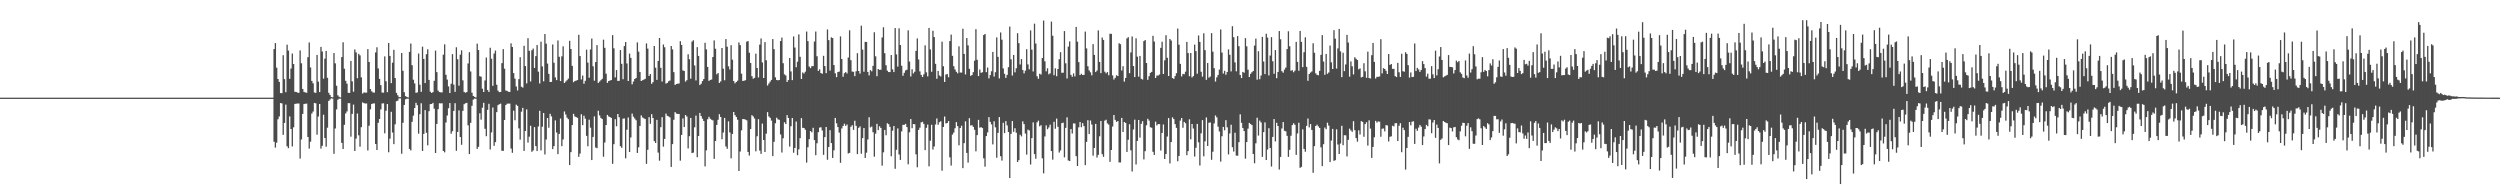 <?xml version="1.0" encoding="UTF-8"?>
<svg xmlns="http://www.w3.org/2000/svg" width="1920" height="150">
  <path d="M0 75.000h1v1.000H0zM1 75.000h1v1.000H1zM2 75.000h1v1.000H2zM3 75.000h1v1.000H3zM4 75.000h1v1.000H4zM5 75.000h1v1.000H5zM6 75.000h1v1.000H6zM7 75.000h1v1.000H7zM8 75.000h1v1.000H8zM9 75.000h1v1.000H9zM10 75.000h1v1.000H10zM11 75.000h1v1.000H11zM12 75.000h1v1.000H12zM13 75.000h1v1.000H13zM14 75.000h1v1.000H14zM15 75.000h1v1.000H15zM16 75.000h1v1.000H16zM17 75.000h1v1.000H17zM18 75.000h1v1.000H18zM19 75.000h1v1.000H19zM20 75.000h1v1.000H20zM21 75.000h1v1.000H21zM22 75.000h1v1.000H22zM23 75.000h1v1.000H23zM24 75.000h1v1.000H24zM25 75.000h1v1.000H25zM26 75.000h1v1.000H26zM27 75.000h1v1.000H27zM28 75.000h1v1.000H28zM29 75.000h1v1.000H29zM30 75.000h1v1.000H30zM31 75.000h1v1.000H31zM32 75.000h1v1.000H32zM33 75.000h1v1.000H33zM34 75.000h1v1.000H34zM35 75.000h1v1.000H35zM36 75.000h1v1.000H36zM37 75.000h1v1.000H37zM38 75.000h1v1.000H38zM39 75.000h1v1.000H39zM40 75.000h1v1.000H40zM41 75.000h1v1.000H41zM42 75.000h1v1.000H42zM43 75.000h1v1.000H43zM44 75.000h1v1.000H44zM45 75.000h1v1.000H45zM46 75.000h1v1.000H46zM47 75.000h1v1.000H47zM48 75.000h1v1.000H48zM49 75.000h1v1.000H49zM50 75.000h1v1.000H50zM51 75.000h1v1.000H51zM52 75.000h1v1.000H52zM53 75.000h1v1.000H53zM54 75.000h1v1.000H54zM55 75.000h1v1.000H55zM56 75.000h1v1.000H56zM57 75.000h1v1.000H57zM58 75.000h1v1.000H58zM59 75.000h1v1.000H59zM60 75.000h1v1.000H60zM61 75.000h1v1.000H61zM62 75.000h1v1.000H62zM63 75.000h1v1.000H63zM64 75.000h1v1.000H64zM65 75.000h1v1.000H65zM66 75.000h1v1.000H66zM67 75.000h1v1.000H67zM68 75.000h1v1.000H68zM69 75.000h1v1.000H69zM70 75.000h1v1.000H70zM71 75.000h1v1.000H71zM72 75.000h1v1.000H72zM73 75.000h1v1.000H73zM74 75.000h1v1.000H74zM75 75.000h1v1.000H75zM76 75.000h1v1.000H76zM77 75.000h1v1.000H77zM78 75.000h1v1.000H78zM79 75.000h1v1.000H79zM80 75.000h1v1.000H80zM81 75.000h1v1.000H81zM82 75.000h1v1.000H82zM83 75.000h1v1.000H83zM84 75.000h1v1.000H84zM85 75.000h1v1.000H85zM86 75.000h1v1.000H86zM87 75.000h1v1.000H87zM88 75.000h1v1.000H88zM89 75.000h1v1.000H89zM90 75.000h1v1.000H90zM91 75.000h1v1.000H91zM92 75.000h1v1.000H92zM93 75.000h1v1.000H93zM94 75.000h1v1.000H94zM95 75.000h1v1.000H95zM96 75.000h1v1.000H96zM97 75.000h1v1.000H97zM98 75.000h1v1.000H98zM99 75.000h1v1.000H99zM100 75.000h1v1.000H100zM101 75.000h1v1.000H101zM102 75.000h1v1.000H102zM103 75.000h1v1.000H103zM104 75.000h1v1.000H104zM105 75.000h1v1.000H105zM106 75.000h1v1.000H106zM107 75.000h1v1.000H107zM108 75.000h1v1.000H108zM109 75.000h1v1.000H109zM110 75.000h1v1.000H110zM111 75.000h1v1.000H111zM112 75.000h1v1.000H112zM113 75.000h1v1.000H113zM114 75.000h1v1.000H114zM115 75.000h1v1.000H115zM116 75.000h1v1.000H116zM117 75.000h1v1.000H117zM118 75.000h1v1.000H118zM119 75.000h1v1.000H119zM120 75.000h1v1.000H120zM121 75.000h1v1.000H121zM122 75.000h1v1.000H122zM123 75.000h1v1.000H123zM124 75.000h1v1.000H124zM125 75.000h1v1.000H125zM126 75.000h1v1.000H126zM127 75.000h1v1.000H127zM128 75.000h1v1.000H128zM129 75.000h1v1.000H129zM130 75.000h1v1.000H130zM131 75.000h1v1.000H131zM132 75.000h1v1.000H132zM133 75.000h1v1.000H133zM134 75.000h1v1.000H134zM135 75.000h1v1.000H135zM136 75.000h1v1.000H136zM137 75.000h1v1.000H137zM138 75.000h1v1.000H138zM139 75.000h1v1.000H139zM140 75.000h1v1.000H140zM141 75.000h1v1.000H141zM142 75.000h1v1.000H142zM143 75.000h1v1.000H143zM144 75.000h1v1.000H144zM145 75.000h1v1.000H145zM146 75.000h1v1.000H146zM147 75.000h1v1.000H147zM148 75.000h1v1.000H148zM149 75.000h1v1.000H149zM150 75.000h1v1.000H150zM151 75.000h1v1.000H151zM152 75.000h1v1.000H152zM153 75.000h1v1.000H153zM154 75.000h1v1.000H154zM155 75.000h1v1.000H155zM156 75.000h1v1.000H156zM157 75.000h1v1.000H157zM158 75.000h1v1.000H158zM159 75.000h1v1.000H159zM160 75.000h1v1.000H160zM161 75.000h1v1.000H161zM162 75.000h1v1.000H162zM163 75.000h1v1.000H163zM164 75.000h1v1.000H164zM165 75.000h1v1.000H165zM166 75.000h1v1.000H166zM167 75.000h1v1.000H167zM168 75.000h1v1.000H168zM169 75.000h1v1.000H169zM170 75.000h1v1.000H170zM171 75.000h1v1.000H171zM172 75.000h1v1.000H172zM173 75.000h1v1.000H173zM174 75.000h1v1.000H174zM175 75.000h1v1.000H175zM176 75.000h1v1.000H176zM177 75.000h1v1.000H177zM178 75.000h1v1.000H178zM179 75.000h1v1.000H179zM180 75.000h1v1.000H180zM181 75.000h1v1.000H181zM182 75.000h1v1.000H182zM183 75.000h1v1.000H183zM184 75.000h1v1.000H184zM185 75.000h1v1.000H185zM186 75.000h1v1.000H186zM187 75.000h1v1.000H187zM188 75.000h1v1.000H188zM189 75.000h1v1.000H189zM190 75.000h1v1.000H190zM191 75.000h1v1.000H191zM192 75.000h1v1.000H192zM193 75.000h1v1.000H193zM194 75.000h1v1.000H194zM195 75.000h1v1.000H195zM196 75.000h1v1.000H196zM197 75.000h1v1.000H197zM198 75.000h1v1.000H198zM199 75.000h1v1.000H199zM200 75.000h1v1.000H200zM201 75.000h1v1.000H201zM202 75.000h1v1.000H202zM203 75.000h1v1.000H203zM204 75.000h1v1.000H204zM205 75.000h1v1.000H205zM206 75.000h1v1.000H206zM207 75.000h1v1.000H207zM208 75.000h1v1.000H208zM209 75.000h1v1.000H209zM210 37.704h1v71.169H210zM211 33.090h1v80.257H211zM212 51.969h1v57.593H212zM213 60.690h1v30.910H213zM214 62.877h1v26.543H214zM215 71.454h1v7.693H215zM216 71.571h1v7.861H216zM217 42.385h1v61.177H217zM218 60.795h1v33.618H218zM219 70.824h1v9.521H219zM220 34.328h1v77.985H220zM221 38.868h1v74.933H221zM222 60.496h1v28.902H222zM223 52.648h1v46.448H223zM224 41.112h1v71.391H224zM225 49.159h1v48.641H225zM226 70.509h1v9.317H226zM227 70.626h1v8.968H227zM228 71.099h1v8.399H228zM229 71.344h1v8.109H229zM230 38.699h1v83.099H230zM231 48.607h1v58.496H231zM232 68.298h1v19.211H232zM233 70.537h1v9.406H233zM234 71.034h1v8.640H234zM235 71.243h1v8.310H235zM236 43.938h1v61.255H236zM237 32.597h1v81.533H237zM238 51.811h1v56.983H238zM239 62.133h1v25.047H239zM240 64.013h1v21.619H240zM241 71.001h1v8.067H241zM242 71.318h1v8.051H242zM243 42.175h1v61.237H243zM244 62.712h1v26.804H244zM245 70.700h1v9.183H245zM246 35.974h1v78.152H246zM247 39.558h1v72.440H247zM248 60.440h1v27.692H248zM249 45.079h1v60.933H249zM250 39.119h1v73.534H250zM251 59.751h1v38.282H251zM252 71.246h1v6.255H252zM253 72.953h1v3.486H253zM254 74.539h1v1.000H254zM255 74.768h1v1.000H255zM256 40.733h1v77.388H256zM257 48.650h1v49.986H257zM258 65.850h1v18.190H258zM259 73.217h1v3.379H259zM260 74.358h1v1.396H260zM261 74.786h1v1.000H261zM262 43.814h1v65.920H262zM263 32.468h1v81.975H263zM264 52.768h1v43.097H264zM265 62.065h1v25.080H265zM266 64.274h1v21.261H266zM267 71.269h1v7.946H267zM268 71.364h1v7.875H268zM269 46.777h1v58.162H269zM270 62.448h1v25.035H270zM271 70.392h1v9.933H271zM272 37.978h1v77.967H272zM273 40.259h1v66.191H273zM274 60.060h1v27.124H274zM275 41.348h1v62.600H275zM276 42.541h1v70.100H276zM277 59.409h1v38.285H277zM278 71.834h1v6.791H278zM279 71.036h1v8.157H279zM280 71.131h1v8.360H280zM281 71.151h1v8.290H281zM282 37.744h1v77.804H282zM283 47.587h1v48.977H283zM284 68.396h1v15.580H284zM285 70.147h1v9.732H285zM286 70.989h1v8.469H286zM287 71.120h1v8.309H287zM288 40.229h1v70.342H288zM289 36.277h1v78.947H289zM290 52.531h1v41.801H290zM291 60.568h1v30.841H291zM292 65.377h1v18.631H292zM293 71.078h1v8.407H293zM294 71.193h1v8.164H294zM295 43.339h1v59.081H295zM296 62.413h1v22.623H296zM297 70.818h1v9.052H297zM298 32.950h1v83.967H298zM299 42.961h1v63.524H299zM300 63.867h1v21.971H300zM301 48.149h1v53.647H301zM302 38.268h1v72.401H302zM303 59.974h1v35.518H303zM304 71.345h1v6.362H304zM305 73.172h1v4.120H305zM306 74.587h1v1.000H306zM307 74.596h1v1.000H307zM308 40.684h1v77.387H308zM309 54.368h1v39.939H309zM310 70.831h1v9.770H310zM311 73.821h1v2.438H311zM312 74.438h1v1.325H312zM313 74.852h1v1.000H313zM314 39.828h1v74.542H314zM315 33.435h1v82.116H315zM316 50.067h1v43.484H316zM317 61.219h1v27.616H317zM318 64.071h1v18.932H318zM319 71.291h1v7.652H319zM320 70.979h1v9.802H320zM321 41.134h1v61.522H321zM322 65.071h1v22.647H322zM323 70.479h1v8.852H323zM324 35.831h1v80.120H324zM325 45.266h1v57.599H325zM326 63.789h1v20.768H326zM327 41.633h1v60.370H327zM328 37.866h1v73.748H328zM329 61.395h1v23.983H329zM330 70.423h1v9.537H330zM331 71.381h1v8.501H331zM332 70.744h1v8.280H332zM333 62.056h1v21.418H333zM334 38.881h1v78.621H334zM335 55.415h1v39.741H335zM336 69.571h1v14.275H336zM337 70.728h1v8.577H337zM338 70.897h1v8.534H338zM339 70.949h1v8.369H339zM340 42.009h1v73.941H340zM341 34.031h1v82.940H341zM342 57.470h1v36.615H342zM343 61.131h1v27.575H343zM344 66.375h1v16.776H344zM345 71.423h1v7.733H345zM346 64.300h1v38.412H346zM347 41.581h1v59.190H347zM348 64.971h1v20.205H348zM349 70.548h1v8.730H349zM350 36.296h1v79.532H350zM351 45.446h1v55.870H351zM352 65.781h1v19.006H352zM353 41.989h1v63.247H353zM354 38.647h1v72.535H354zM355 61.719h1v23.411H355zM356 70.596h1v9.423H356zM357 71.218h1v8.098H357zM358 70.732h1v8.295H358zM359 48.726h1v47.506H359zM360 40.110h1v78.227H360zM361 54.869h1v39.470H361zM362 71.189h1v10.045H362zM363 73.673h1v2.795H363zM364 74.403h1v1.299H364zM365 74.832h1v1.000H365zM366 33.527h1v80.779H366zM367 38.472h1v74.296H367zM368 58.511h1v28.452H368zM369 58.941h1v32.969H369zM370 68.111h1v14.641H370zM371 70.642h1v8.313H371zM372 61.778h1v37.147H372zM373 44.181h1v60.405H373zM374 69.176h1v15.185H374zM375 70.674h1v9.063H375zM376 36.683h1v78.108H376zM377 45.087h1v56.612H377zM378 65.894h1v16.672H378zM379 41.138h1v70.851H379zM380 38.798h1v70.377H380zM381 65.053h1v21.069H381zM382 69.622h1v11.117H382zM383 70.738h1v9.310H383zM384 70.624h1v8.969H384zM385 48.495h1v67.327H385zM386 37.754h1v78.099H386zM387 52.744h1v39.401H387zM388 69.468h1v11.220H388zM389 69.844h1v9.757H389zM390 70.517h1v9.038H390zM391 70.586h1v8.961H391zM392 33.283h1v80.810H392zM393 36.083h1v81.281H393zM394 56.098h1v28.872H394zM395 60.364h1v32.018H395zM396 66.385h1v14.022H396zM397 69.499h1v11.788H397zM398 60.791h1v37.804H398zM399 43.940h1v63.322H399zM400 66.590h1v19.180H400zM401 67.256h1v15.603H401zM402 35.160h1v80.742H402zM403 50.717h1v49.872H403zM404 64.050h1v19.946H404zM405 29.349h1v80.185H405zM406 39.005h1v65.973H406zM407 62.577h1v33.978H407zM408 38.586h1v77.998H408zM409 37.349h1v78.167H409zM410 52.164h1v45.464H410zM411 43.085h1v69.077H411zM412 34.595h1v81.409H412zM413 55.035h1v42.090H413zM414 64.095h1v20.981H414zM415 31.997h1v83.485H415zM416 50.990h1v46.321H416zM417 62.475h1v24.291H417zM418 26.154h1v92.474H418zM419 33.520h1v73.633H419zM420 48.834h1v41.765H420zM421 56.733h1v41.350H421zM422 62.984h1v24.412H422zM423 62.896h1v26.510H423zM424 34.172h1v80.386H424zM425 48.159h1v64.090H425zM426 59.446h1v33.012H426zM427 61.550h1v40.161H427zM428 31.071h1v87.315H428zM429 43.615h1v59.235H429zM430 62.249h1v28.805H430zM431 43.288h1v68.986H431zM432 35.604h1v71.499H432zM433 63.741h1v21.866H433zM434 62.600h1v25.351H434zM435 61.589h1v28.783H435zM436 60.366h1v31.185H436zM437 31.318h1v95.472H437zM438 37.636h1v79.193H438zM439 50.599h1v45.451H439zM440 63.142h1v24.297H440zM441 62.272h1v27.188H441zM442 61.903h1v28.050H442zM443 61.480h1v28.978H443zM444 26.724h1v93.757H444zM445 43.063h1v74.855H445zM446 61.013h1v26.734H446zM447 58.059h1v38.025H447zM448 64.297h1v24.600H448zM449 62.030h1v29.120H449zM450 38.169h1v66.180H450zM451 48.102h1v64.210H451zM452 59.694h1v32.202H452zM453 37.968h1v60.095H453zM454 29.576h1v93.377H454zM455 50.878h1v54.295H455zM456 61.951h1v27.453H456zM457 47.687h1v65.640H457zM458 34.642h1v79.169H458zM459 63.694h1v21.331H459zM460 62.623h1v25.999H460zM461 61.593h1v29.001H461zM462 60.514h1v30.933H462zM463 30.462h1v89.923H463zM464 36.704h1v72.776H464zM465 56.590h1v39.448H465zM466 63.620h1v24.626H466zM467 62.219h1v27.211H467zM468 61.845h1v28.061H468zM469 61.419h1v29.168H469zM470 27.005h1v98.771H470zM471 37.117h1v73.613H471zM472 59.427h1v32.132H472zM473 53.827h1v43.129H473zM474 62.177h1v25.388H474zM475 62.048h1v28.005H475zM476 38.450h1v73.844H476zM477 49.015h1v64.481H477zM478 60.838h1v30.299H478zM479 35.363h1v55.608H479zM480 32.281h1v89.330H480zM481 48.747h1v50.866H481zM482 62.198h1v28.065H482zM483 41.174h1v75.563H483zM484 44.438h1v61.154H484zM485 64.778h1v22.477H485zM486 62.628h1v26.985H486zM487 60.691h1v30.356H487zM488 59.879h1v32.480H488zM489 32.586h1v84.882H489zM490 39.701h1v73.428H490zM491 55.306h1v41.435H491zM492 62.187h1v26.457H492zM493 61.611h1v28.587H493zM494 61.147h1v29.709H494zM495 60.582h1v30.864H495zM496 33.340h1v92.524H496zM497 37.309h1v77.758H497zM498 58.317h1v31.692H498zM499 56.866h1v38.233H499zM500 64.381h1v23.350H500zM501 63.065h1v27.568H501zM502 35.338h1v73.045H502zM503 51.950h1v57.870H503zM504 61.322h1v30.716H504zM505 46.789h1v70.401H505zM506 29.161h1v94.226H506zM507 52.063h1v45.605H507zM508 62.639h1v27.353H508zM509 34.142h1v78.507H509zM510 36.301h1v70.417H510zM511 64.141h1v23.117H511zM512 63.673h1v25.295H512zM513 62.426h1v26.948H513zM514 61.846h1v28.329H514zM515 35.305h1v92.919H515zM516 37.959h1v72.724H516zM517 55.394h1v36.601H517zM518 65.246h1v20.871H518zM519 64.518h1v22.748H519zM520 64.239h1v23.284H520zM521 64.085h1v23.452H521zM522 31.662h1v91.744H522zM523 34.509h1v69.122H523zM524 54.089h1v36.912H524zM525 54.511h1v43.061H525zM526 62.674h1v25.647H526zM527 61.578h1v27.915H527zM528 41.660h1v72.372H528zM529 45.464h1v59.115H529zM530 60.396h1v30.158H530zM531 31.927h1v85.616H531zM532 30.948h1v86.264H532zM533 50.291h1v47.509H533zM534 61.764h1v27.023H534zM535 36.191h1v84.516H535zM536 42.969h1v61.468H536zM537 65.332h1v21.391H537zM538 64.324h1v24.813H538zM539 62.252h1v28.951H539zM540 60.714h1v32.221H540zM541 32.881h1v94.924H541zM542 37.943h1v77.510H542zM543 51.411h1v40.189H543zM544 62.105h1v27.577H544zM545 61.399h1v29.808H545zM546 61.094h1v30.844H546zM547 43.767h1v48.682H547zM548 31.028h1v90.975H548zM549 37.448h1v70.820H549zM550 57.103h1v38.838H550zM551 56.052h1v35.973H551zM552 63.713h1v23.983H552zM553 62.538h1v27.324H553zM554 36.854h1v70.052H554zM555 52.781h1v49.019H555zM556 61.662h1v28.931H556zM557 29.978h1v82.488H557zM558 35.890h1v78.406H558zM559 50.920h1v42.281H559zM560 53.369h1v48.296H560zM561 34.692h1v86.886H561zM562 45.847h1v57.011H562zM563 62.214h1v23.782H563zM564 64.023h1v24.401H564zM565 62.951h1v26.900H565zM566 61.933h1v30.016H566zM567 32.541h1v98.811H567zM568 34.641h1v81.751H568zM569 56.575h1v43.546H569zM570 62.204h1v29.185H570zM571 61.960h1v29.525H571zM572 61.604h1v30.227H572zM573 31.980h1v60.429H573zM574 31.562h1v85.136H574zM575 40.481h1v78.994H575zM576 48.353h1v50.779H576zM577 58.507h1v29.972H577zM578 60.470h1v28.975H578zM579 59.770h1v31.275H579zM580 41.242h1v74.982H580zM581 52.243h1v52.414H581zM582 59.500h1v32.022H582zM583 34.272h1v81.391H583zM584 29.565h1v88.615H584zM585 47.994h1v46.926H585zM586 59.906h1v47.614H586zM587 32.318h1v84.410H587zM588 46.264h1v56.393H588zM589 65.672h1v20.471H589zM590 64.133h1v25.323H590zM591 62.657h1v27.855H591zM592 61.357h1v31.269H592zM593 29.986h1v89.941H593zM594 37.734h1v71.173H594zM595 59.397h1v35.255H595zM596 61.429h1v28.987H596zM597 61.706h1v29.945H597zM598 61.430h1v30.638H598zM599 31.559h1v71.719H599zM600 28.870h1v88.257H600zM601 48.549h1v57.647H601zM602 57.102h1v36.803H602zM603 57.976h1v37.252H603zM604 62.905h1v25.514H604zM605 61.485h1v29.116H605zM606 44.566h1v68.012H606zM607 54.834h1v42.086H607zM608 61.520h1v29.098H608zM609 28.030h1v89.264H609zM610 36.503h1v77.186H610zM611 51.616h1v41.742H611zM612 47.412h1v71.784H612zM613 26.432h1v88.246H613zM614 43.614h1v62.453H614zM615 60.671h1v30.030H615zM616 55.676h1v42.475H616zM617 56.472h1v41.808H617zM618 55.024h1v44.622H618zM619 24.240h1v100.660H619zM620 31.571h1v81.510H620zM621 51.108h1v55.802H621zM622 52.329h1v48.337H622zM623 50.804h1v50.822H623zM624 50.775h1v47.377H624zM625 31.916h1v75.668H625zM626 24.234h1v94.949H626zM627 43.201h1v66.825H627zM628 54.419h1v47.096H628zM629 53.239h1v44.757H629zM630 56.121h1v41.630H630zM631 56.631h1v43.558H631zM632 42.836h1v76.034H632zM633 50.724h1v54.579H633zM634 56.145h1v41.404H634zM635 22.646h1v100.046H635zM636 30.829h1v82.053H636zM637 54.230h1v45.768H637zM638 28.670h1v81.188H638zM639 29.210h1v92.061H639zM640 49.959h1v65.500H640zM641 56.334h1v34.216H641zM642 59.225h1v35.483H642zM643 55.322h1v42.262H643zM644 54.980h1v46.858H644zM645 27.945h1v97.106H645zM646 45.305h1v53.362H646zM647 58.932h1v37.825H647zM648 56.239h1v38.801H648zM649 55.360h1v41.302H649zM650 56.432h1v39.219H650zM651 44.197h1v73.659H651zM652 23.309h1v94.103H652zM653 46.241h1v51.089H653zM654 54.941h1v41.200H654zM655 55.151h1v44.594H655zM656 58.456h1v34.275H656zM657 54.735h1v41.920H657zM658 40.874h1v77.486H658zM659 54.527h1v43.665H659zM660 56.519h1v40.597H660zM661 19.729h1v98.362H661zM662 38.070h1v68.022H662zM663 55.114h1v43.236H663zM664 32.161h1v89.151H664zM665 32.210h1v85.036H665zM666 55.266h1v51.841H666zM667 57.907h1v32.173H667zM668 53.870h1v43.951H668zM669 54.805h1v42.350H669zM670 50.607h1v50.913H670zM671 24.761h1v95.535H671zM672 43.255h1v59.402H672zM673 58.513h1v36.608H673zM674 52.992h1v46.970H674zM675 53.669h1v43.310H675zM676 53.575h1v44.699H676zM677 28.757h1v98.477H677zM678 20.920h1v96.051H678zM679 40.866h1v58.923H679zM680 50.121h1v53.757H680zM681 54.293h1v40.363H681zM682 55.338h1v40.071H682zM683 55.367h1v42.064H683zM684 42.261h1v77.729H684zM685 53.269h1v47.126H685zM686 55.340h1v41.449H686zM687 21.545h1v108.106H687zM688 41.755h1v73.269H688zM689 51.135h1v47.491H689zM690 21.754h1v96.857H690zM691 34.538h1v88.308H691zM692 50.475h1v50.430H692zM693 58.171h1v37.727H693zM694 55.926h1v39.968H694zM695 54.074h1v41.073H695zM696 53.537h1v44.026H696zM697 23.279h1v102.914H697zM698 47.273h1v54.378H698zM699 58.703h1v32.717H699zM700 53.176h1v45.290H700zM701 56.384h1v38.871H701zM702 55.069h1v40.356H702zM703 39.060h1v79.469H703zM704 29.547h1v98.924H704zM705 45.665h1v54.140H705zM706 54.823h1v43.237H706zM707 57.531h1v36.459H707zM708 59.140h1v34.378H708zM709 57.112h1v38.069H709zM710 34.802h1v80.512H710zM711 55.555h1v42.603H711zM712 58.667h1v37.016H712zM713 21.463h1v106.272H713zM714 37.951h1v70.143H714zM715 55.099h1v40.742H715zM716 23.590h1v91.238H716zM717 28.470h1v84.000H717zM718 49.015h1v46.653H718zM719 60.455h1v30.541H719zM720 54.501h1v41.288H720zM721 57.957h1v35.910H721zM722 58.749h1v34.405H722zM723 32.001h1v99.136H723zM724 50.884h1v46.661H724zM725 62.932h1v26.563H725zM726 57.252h1v37.560H726zM727 56.877h1v37.572H727zM728 59.339h1v33.571H728zM729 31.522h1v89.323H729zM730 26.571h1v100.590H730zM731 42.871h1v60.480H731zM732 50.817h1v51.042H732zM733 53.351h1v45.156H733zM734 55.138h1v38.663H734zM735 56.339h1v40.521H735zM736 35.567h1v76.057H736zM737 55.717h1v42.579H737zM738 55.747h1v40.806H738zM739 22.048h1v107.071H739zM740 41.417h1v68.504H740zM741 57.214h1v35.979H741zM742 29.206h1v88.247H742zM743 34.871h1v90.010H743zM744 52.856h1v37.903H744zM745 58.243h1v38.169H745zM746 57.588h1v38.506H746zM747 55.387h1v42.047H747zM748 46.613h1v53.072H748zM749 22.411h1v93.815H749zM750 45.937h1v57.825H750zM751 58.423h1v33.633H751zM752 53.397h1v44.677H752zM753 55.982h1v41.669H753zM754 55.463h1v42.891H754zM755 26.909h1v94.711H755zM756 26.114h1v101.861H756zM757 55.394h1v49.114H757zM758 51.889h1v49.777H758zM759 60.189h1v29.776H759zM760 57.707h1v35.867H760zM761 54.746h1v40.806H761zM762 39.884h1v71.031H762zM763 58.766h1v34.352H763zM764 55.427h1v42.388H764zM765 28.743h1v92.374H765zM766 43.674h1v58.343H766zM767 60.187h1v29.724H767zM768 24.924h1v95.045H768zM769 30.453h1v92.903H769zM770 52.550h1v41.742H770zM771 56.666h1v45.604H771zM772 59.817h1v33.216H772zM773 57.507h1v38.781H773zM774 51.603h1v49.770H774zM775 20.455h1v116.279H775zM776 45.553h1v57.269H776zM777 58.001h1v34.968H777zM778 42.167h1v59.081H778zM779 55.532h1v42.900H779zM780 52.421h1v49.527H780zM781 25.491h1v98.914H781zM782 33.133h1v89.853H782zM783 49.511h1v53.970H783zM784 45.387h1v59.361H784zM785 53.761h1v39.449H785zM786 56.348h1v38.986H786zM787 54.246h1v48.327H787zM788 37.804h1v80.906H788zM789 49.473h1v50.090H789zM790 53.234h1v46.986H790zM791 23.362h1v103.009H791zM792 38.128h1v67.942H792zM793 54.881h1v39.125H793zM794 18.199h1v100.183H794zM795 33.451h1v88.453H795zM796 58.568h1v35.379H796zM797 60.520h1v32.128H797zM798 56.651h1v40.391H798zM799 57.267h1v38.876H799zM800 44.569h1v77.011H800zM801 15.764h1v117.345H801zM802 47.106h1v57.704H802zM803 54.779h1v41.521H803zM804 52.426h1v46.793H804zM805 57.100h1v40.771H805zM806 56.339h1v39.393H806zM807 16.606h1v99.389H807zM808 27.466h1v95.138H808zM809 57.754h1v35.799H809zM810 52.460h1v46.416H810zM811 58.508h1v32.568H811zM812 52.994h1v44.399H812zM813 45.451h1v71.715H813zM814 40.085h1v75.467H814zM815 55.867h1v38.693H815zM816 55.835h1v38.394H816zM817 23.842h1v96.983H817zM818 48.651h1v49.571H818zM819 60.271h1v29.833H819zM820 35.768h1v87.491H820zM821 31.794h1v91.922H821zM822 57.522h1v41.569H822zM823 58.981h1v43.594H823zM824 56.348h1v38.417H824zM825 58.684h1v36.216H825zM826 20.696h1v99.239H826zM827 31.976h1v95.506H827zM828 47.731h1v50.047H828zM829 57.665h1v36.054H829zM830 56.620h1v41.070H830zM831 57.609h1v36.976H831zM832 57.520h1v39.375H832zM833 24.287h1v102.540H833zM834 37.176h1v71.801H834zM835 50.901h1v41.419H835zM836 54.064h1v48.871H836zM837 55.527h1v37.022H837zM838 57.845h1v37.791H838zM839 33.889h1v85.653H839zM840 42.171h1v71.437H840zM841 55.333h1v39.831H841zM842 54.162h1v66.812H842zM843 23.331h1v95.593H843zM844 47.582h1v57.105H844zM845 56.166h1v36.786H845zM846 28.813h1v89.606H846zM847 30.665h1v89.832H847zM848 55.033h1v37.662H848zM849 56.343h1v35.628H849zM850 55.358h1v39.398H850zM851 57.787h1v37.930H851zM852 25.908h1v98.426H852zM853 25.999h1v89.192H853zM854 57.889h1v39.277H854zM855 61.098h1v27.216H855zM856 59.730h1v32.315H856zM857 57.829h1v35.831H857zM858 58.396h1v34.523H858zM859 33.230h1v91.478H859zM860 33.922h1v90.867H860zM861 54.149h1v36.406H861zM862 50.854h1v50.521H862zM863 62.682h1v31.038H863zM864 59.876h1v34.543H864zM865 29.467h1v87.201H865zM866 28.561h1v78.736H866zM867 56.217h1v39.217H867zM868 40.290h1v75.165H868zM869 27.995h1v103.747H869zM870 50.749h1v48.661H870zM871 59.176h1v32.705H871zM872 29.435h1v96.887H872zM873 43.522h1v64.739H873zM874 58.858h1v33.289H874zM875 42.947h1v62.741H875zM876 60.535h1v34.565H876zM877 61.091h1v31.993H877zM878 31.591h1v90.803H878zM879 30.698h1v85.405H879zM880 48.361h1v47.849H880zM881 61.309h1v29.934H881zM882 58.538h1v34.094H882zM883 55.953h1v41.780H883zM884 55.198h1v42.903H884zM885 27.474h1v89.132H885zM886 31.919h1v87.085H886zM887 59.924h1v33.514H887zM888 58.019h1v38.306H888zM889 57.992h1v37.268H889zM890 57.247h1v38.100H890zM891 36.776h1v78.853H891zM892 32.046h1v70.041H892zM893 56.832h1v38.757H893zM894 46.351h1v75.744H894zM895 27.012h1v91.309H895zM896 44.396h1v60.471H896zM897 58.379h1v32.279H897zM898 29.882h1v95.646H898zM899 31.105h1v77.998H899zM900 59.891h1v30.236H900zM901 60.616h1v30.829H901zM902 58.487h1v36.869H902zM903 56.214h1v41.999H903zM904 21.893h1v101.972H904zM905 34.320h1v85.451H905zM906 49.028h1v43.599H906zM907 58.664h1v31.957H907zM908 56.747h1v41.348H908zM909 57.033h1v36.556H909zM910 55.043h1v39.646H910zM911 32.185h1v86.994H911zM912 40.767h1v75.315H912zM913 58.543h1v33.093H913zM914 40.721h1v66.311H914zM915 59.488h1v35.736H915zM916 58.457h1v40.245H916zM917 34.229h1v86.002H917zM918 39.249h1v74.189H918zM919 56.650h1v38.511H919zM920 27.212h1v82.116H920zM921 32.188h1v94.943H921zM922 55.115h1v47.260H922zM923 58.888h1v33.378H923zM924 25.529h1v94.519H924zM925 38.508h1v70.055H925zM926 61.262h1v28.927H926zM927 48.400h1v63.717H927zM928 59.660h1v34.598H928zM929 58.775h1v35.300H929zM930 25.454h1v97.271H930zM931 39.704h1v76.802H931zM932 52.398h1v42.413H932zM933 62.614h1v26.074H933zM934 59.371h1v30.757H934zM935 57.535h1v39.759H935zM936 53.476h1v47.535H936zM937 22.650h1v101.484H937zM938 40.352h1v64.308H938zM939 56.468h1v41.021H939zM940 54.386h1v45.714H940zM941 57.380h1v34.948H941zM942 55.283h1v42.511H942zM943 37.958h1v80.628H943zM944 42.111h1v60.402H944zM945 54.810h1v40.962H945zM946 20.132h1v92.928H946zM947 28.589h1v87.782H947zM948 47.944h1v53.985H948zM949 54.788h1v64.717H949zM950 27.715h1v91.905H950zM951 35.503h1v73.724H951zM952 57.585h1v30.235H952zM953 59.954h1v34.371H953zM954 55.250h1v43.004H954zM955 55.876h1v44.778H955zM956 29.281h1v92.599H956zM957 35.564h1v73.558H957zM958 53.558h1v45.237H958zM959 59.196h1v35.232H959zM960 56.665h1v38.629H960zM961 55.434h1v40.643H961zM962 54.540h1v63.747H962zM963 35.018h1v90.362H963zM964 29.669h1v80.424H964zM965 61.165h1v29.246H965zM966 39.338h1v64.779H966zM967 60.827h1v31.771H967zM968 58.005h1v36.036H968zM969 28.314h1v92.162H969zM970 47.234h1v54.257H970zM971 56.896h1v37.095H971zM972 25.919h1v96.981H972zM973 28.866h1v85.996H973zM974 57.891h1v40.548H974zM975 42.657h1v71.046H975zM976 28.499h1v99.422H976zM977 47.047h1v58.120H977zM978 56.691h1v34.744H978zM979 38.455h1v70.190H979zM980 60.049h1v34.256H980zM981 55.245h1v41.513H981zM982 23.864h1v106.335H982zM983 30.176h1v90.345H983zM984 54.694h1v43.969H984zM985 55.828h1v37.909H985zM986 53.465h1v47.010H986zM987 51.898h1v48.951H987zM988 37.699h1v66.648H988zM989 24.028h1v96.432H989zM990 35.510h1v79.536H990zM991 54.331h1v49.920H991zM992 53.894h1v42.221H992zM993 55.522h1v39.156H993zM994 54.221h1v41.611H994zM995 32.172h1v86.786H995zM996 47.510h1v54.999H996zM997 54.320h1v39.945H997zM998 23.830h1v105.085H998zM999 32.131h1v96.034H999zM1000 51.572h1v47.765H1000zM1001 40.098h1v74.273H1001zM1002 28.649h1v87.885H1002zM1003 51.345h1v45.317H1003zM1004 62.050h1v28.973H1004zM1005 56.830h1v41.017H1005zM1006 55.705h1v39.571H1006zM1007 54.872h1v44.896H1007zM1008 33.209h1v99.504H1008zM1009 40.489h1v71.763H1009zM1010 56.298h1v40.453H1010zM1011 57.503h1v38.266H1011zM1012 57.823h1v39.232H1012zM1013 54.447h1v43.825H1013zM1014 42.125h1v71.005H1014zM1015 26.997h1v100.602H1015zM1016 47.245h1v63.480H1016zM1017 57.466h1v40.469H1017zM1018 41.413h1v57.820H1018zM1019 56.688h1v37.518H1019zM1020 55.646h1v40.800H1020zM1021 34.968h1v89.489H1021zM1022 47.870h1v60.068H1022zM1023 52.997h1v45.966H1023zM1024 23.211h1v100.321H1024zM1025 29.685h1v93.324H1025zM1026 52.711h1v46.639H1026zM1027 37.191h1v73.826H1027zM1028 22.230h1v96.019H1028zM1029 39.424h1v70.813H1029zM1030 59.243h1v37.362H1030zM1031 40.498h1v70.997H1031zM1032 54.639h1v49.193H1032zM1033 49.505h1v54.439H1033zM1034 26.764h1v93.385H1034zM1035 32.653h1v74.740H1035zM1036 58.889h1v39.913H1036zM1037 47.133h1v53.010H1037zM1038 50.903h1v50.334H1038zM1039 57.156h1v35.945H1039zM1040 43.992h1v56.002H1040zM1041 45.161h1v60.888H1041zM1042 46.110h1v62.714H1042zM1043 53.258h1v46.838H1043zM1044 52.529h1v50.782H1044zM1045 59.458h1v33.573H1045zM1046 59.058h1v34.516H1046zM1047 48.532h1v56.553H1047zM1048 54.768h1v40.495H1048zM1049 59.727h1v34.100H1049zM1050 39.673h1v72.143H1050zM1051 59.977h1v32.461H1051zM1052 60.280h1v38.495H1052zM1053 42.407h1v78.909H1053zM1054 32.957h1v79.887H1054zM1055 47.516h1v57.879H1055zM1056 60.317h1v32.525H1056zM1057 58.986h1v35.193H1057zM1058 59.045h1v34.178H1058zM1059 58.702h1v34.738H1059zM1060 30.080h1v74.914H1060zM1061 56.364h1v42.516H1061zM1062 52.383h1v46.262H1062zM1063 52.960h1v47.950H1063zM1064 54.368h1v41.728H1064zM1065 56.850h1v39.511H1065zM1066 41.523h1v67.135H1066zM1067 49.857h1v55.197H1067zM1068 49.128h1v55.600H1068zM1069 52.899h1v43.665H1069zM1070 52.908h1v44.178H1070zM1071 58.479h1v36.207H1071zM1072 59.198h1v35.390H1072zM1073 48.284h1v60.001H1073zM1074 55.486h1v41.104H1074zM1075 59.102h1v35.519H1075zM1076 41.256h1v75.656H1076zM1077 54.696h1v43.410H1077zM1078 55.070h1v44.866H1078zM1079 40.129h1v90.124H1079zM1080 41.425h1v72.233H1080zM1081 50.065h1v55.058H1081zM1082 59.587h1v34.101H1082zM1083 55.644h1v40.628H1083zM1084 59.182h1v34.237H1084zM1085 58.958h1v34.239H1085zM1086 33.370h1v77.156H1086zM1087 54.594h1v44.283H1087zM1088 52.112h1v48.400H1088zM1089 53.332h1v44.670H1089zM1090 55.243h1v40.710H1090zM1091 53.721h1v43.582H1091zM1092 46.971h1v64.415H1092zM1093 49.208h1v55.603H1093zM1094 52.345h1v46.762H1094zM1095 58.845h1v37.049H1095zM1096 56.566h1v40.406H1096zM1097 60.451h1v31.218H1097zM1098 60.399h1v31.445H1098zM1099 50.785h1v51.490H1099zM1100 57.085h1v37.047H1100zM1101 59.978h1v32.206H1101zM1102 38.908h1v66.976H1102zM1103 57.887h1v37.783H1103zM1104 53.192h1v45.041H1104zM1105 43.374h1v82.119H1105zM1106 36.170h1v71.204H1106zM1107 46.025h1v60.307H1107zM1108 59.393h1v33.550H1108zM1109 58.673h1v35.009H1109zM1110 58.112h1v36.178H1110zM1111 57.486h1v37.201H1111zM1112 42.274h1v69.130H1112zM1113 51.376h1v46.673H1113zM1114 51.444h1v46.915H1114zM1115 51.687h1v49.270H1115zM1116 56.397h1v41.377H1116zM1117 53.796h1v43.709H1117zM1118 46.527h1v58.781H1118zM1119 47.813h1v59.269H1119zM1120 46.804h1v60.939H1120zM1121 55.566h1v45.366H1121zM1122 56.754h1v39.834H1122zM1123 59.506h1v34.748H1123zM1124 60.041h1v34.446H1124zM1125 46.383h1v58.328H1125zM1126 57.966h1v38.577H1126zM1127 59.700h1v34.811H1127zM1128 41.168h1v73.171H1128zM1129 55.712h1v42.079H1129zM1130 53.146h1v47.609H1130zM1131 35.469h1v74.903H1131zM1132 41.651h1v68.807H1132zM1133 51.056h1v53.040H1133zM1134 60.919h1v30.565H1134zM1135 60.358h1v30.593H1135zM1136 60.482h1v31.168H1136zM1137 55.506h1v42.985H1137zM1138 43.891h1v67.478H1138zM1139 55.204h1v41.633H1139zM1140 53.733h1v44.104H1140zM1141 54.544h1v44.482H1141zM1142 58.611h1v36.011H1142zM1143 53.809h1v41.728H1143zM1144 48.676h1v58.949H1144zM1145 50.343h1v55.251H1145zM1146 45.537h1v55.188H1146zM1147 64.310h1v24.670H1147zM1148 63.241h1v25.779H1148zM1149 59.387h1v32.238H1149zM1150 51.355h1v40.236H1150zM1151 46.430h1v55.632H1151zM1152 58.736h1v34.556H1152zM1153 59.019h1v32.778H1153zM1154 37.668h1v66.515H1154zM1155 55.674h1v43.664H1155zM1156 58.122h1v36.575H1156zM1157 36.967h1v82.859H1157zM1158 44.399h1v74.124H1158zM1159 49.804h1v55.970H1159zM1160 58.780h1v35.820H1160zM1161 59.141h1v35.248H1161zM1162 58.973h1v35.837H1162zM1163 36.407h1v58.618H1163zM1164 37.381h1v72.769H1164zM1165 56.089h1v42.536H1165zM1166 52.271h1v49.132H1166zM1167 54.435h1v47.240H1167zM1168 56.951h1v39.461H1168zM1169 56.187h1v46.330H1169zM1170 45.982h1v60.585H1170zM1171 49.343h1v54.697H1171zM1172 49.022h1v57.609H1172zM1173 50.425h1v51.307H1173zM1174 46.752h1v67.056H1174zM1175 59.710h1v33.458H1175zM1176 50.131h1v53.963H1176zM1177 40.040h1v68.193H1177zM1178 56.944h1v37.362H1178zM1179 59.606h1v33.353H1179zM1180 34.133h1v77.753H1180zM1181 55.931h1v38.874H1181zM1182 55.390h1v42.881H1182zM1183 25.534h1v98.118H1183zM1184 41.123h1v74.438H1184zM1185 51.997h1v50.111H1185zM1186 39.710h1v70.215H1186zM1187 46.522h1v63.335H1187zM1188 59.961h1v34.142H1188zM1189 38.669h1v69.565H1189zM1190 44.908h1v64.869H1190zM1191 52.892h1v42.646H1191zM1192 52.894h1v48.543H1192zM1193 49.575h1v50.018H1193zM1194 59.966h1v37.838H1194zM1195 55.559h1v42.986H1195zM1196 47.194h1v53.540H1196zM1197 51.762h1v47.323H1197zM1198 42.867h1v63.459H1198zM1199 57.869h1v34.557H1199zM1200 57.665h1v35.621H1200zM1201 57.635h1v34.323H1201zM1202 52.627h1v47.940H1202zM1203 51.667h1v52.094H1203zM1204 57.252h1v36.255H1204zM1205 57.636h1v34.989H1205zM1206 42.227h1v72.714H1206zM1207 51.099h1v43.097H1207zM1208 53.589h1v39.015H1208zM1209 37.733h1v78.660H1209zM1210 41.557h1v68.539H1210zM1211 50.695h1v55.319H1211zM1212 60.596h1v33.843H1212zM1213 59.229h1v35.662H1213zM1214 59.391h1v35.063H1214zM1215 44.277h1v70.634H1215zM1216 39.291h1v70.000H1216zM1217 55.060h1v45.813H1217zM1218 54.234h1v47.479H1218zM1219 53.583h1v47.245H1219zM1220 56.660h1v39.219H1220zM1221 52.798h1v42.783H1221zM1222 50.619h1v59.006H1222zM1223 49.049h1v57.680H1223zM1224 53.856h1v49.493H1224zM1225 48.581h1v66.014H1225zM1226 46.110h1v59.524H1226zM1227 59.323h1v33.862H1227zM1228 49.729h1v53.409H1228zM1229 41.549h1v72.255H1229zM1230 59.033h1v35.008H1230zM1231 59.388h1v36.294H1231zM1232 39.733h1v70.725H1232zM1233 46.434h1v64.190H1233zM1234 28.976h1v87.311H1234zM1235 29.360h1v91.874H1235zM1236 27.862h1v91.599H1236zM1237 47.546h1v51.534H1237zM1238 26.248h1v98.865H1238zM1239 34.806h1v74.464H1239zM1240 53.697h1v51.798H1240zM1241 21.896h1v94.875H1241zM1242 26.756h1v100.906H1242zM1243 46.447h1v64.072H1243zM1244 52.203h1v52.264H1244zM1245 27.844h1v98.900H1245zM1246 40.081h1v67.512H1246zM1247 60.085h1v32.819H1247zM1248 27.819h1v102.264H1248zM1249 38.246h1v75.882H1249zM1250 51.668h1v48.661H1250zM1251 50.929h1v45.072H1251zM1252 54.922h1v44.245H1252zM1253 51.890h1v47.662H1253zM1254 30.479h1v88.047H1254zM1255 42.572h1v73.191H1255zM1256 55.768h1v40.703H1256zM1257 54.714h1v68.329H1257zM1258 24.337h1v101.923H1258zM1259 43.046h1v61.389H1259zM1260 49.262h1v50.182H1260zM1261 17.058h1v102.696H1261zM1262 28.983h1v87.643H1262zM1263 55.750h1v36.326H1263zM1264 59.436h1v33.017H1264zM1265 56.975h1v39.852H1265zM1266 54.687h1v43.032H1266zM1267 25.723h1v104.098H1267zM1268 29.178h1v91.413H1268zM1269 53.524h1v52.617H1269zM1270 53.487h1v44.500H1270zM1271 54.551h1v43.505H1271zM1272 54.284h1v42.484H1272zM1273 47.554h1v53.462H1273zM1274 27.003h1v103.962H1274zM1275 34.965h1v86.417H1275zM1276 56.323h1v37.803H1276zM1277 48.503h1v55.560H1277zM1278 55.364h1v36.330H1278zM1279 56.296h1v39.192H1279zM1280 26.725h1v86.589H1280zM1281 39.991h1v72.732H1281zM1282 56.702h1v40.564H1282zM1283 38.591h1v80.297H1283zM1284 23.013h1v113.660H1284zM1285 46.746h1v58.883H1285zM1286 53.248h1v43.131H1286zM1287 29.907h1v99.560H1287zM1288 43.878h1v56.377H1288zM1289 58.060h1v31.850H1289zM1290 43.018h1v66.502H1290zM1291 59.020h1v38.820H1291zM1292 56.763h1v40.597H1292zM1293 26.222h1v100.149H1293zM1294 22.841h1v97.471H1294zM1295 50.250h1v48.431H1295zM1296 52.638h1v47.286H1296zM1297 53.883h1v45.829H1297zM1298 53.880h1v44.024H1298zM1299 49.102h1v55.163H1299zM1300 28.384h1v89.645H1300zM1301 32.914h1v87.824H1301zM1302 55.293h1v46.385H1302zM1303 48.055h1v56.943H1303zM1304 56.178h1v39.259H1304zM1305 54.959h1v40.985H1305zM1306 32.495h1v79.563H1306zM1307 32.020h1v76.359H1307zM1308 56.924h1v38.912H1308zM1309 45.268h1v75.439H1309zM1310 25.256h1v95.641H1310zM1311 51.536h1v47.607H1311zM1312 57.042h1v40.460H1312zM1313 29.070h1v91.845H1313zM1314 25.844h1v79.121H1314zM1315 60.601h1v28.408H1315zM1316 57.456h1v36.887H1316zM1317 55.783h1v40.582H1317zM1318 56.119h1v41.493H1318zM1319 25.795h1v103.219H1319zM1320 29.147h1v90.759H1320zM1321 44.865h1v52.197H1321zM1322 50.055h1v46.425H1322zM1323 52.637h1v45.557H1323zM1324 53.870h1v42.590H1324zM1325 49.837h1v48.899H1325zM1326 33.155h1v84.427H1326zM1327 40.407h1v69.161H1327zM1328 48.531h1v42.352H1328zM1329 40.464h1v71.948H1329zM1330 56.555h1v38.798H1330zM1331 57.556h1v37.740H1331zM1332 32.523h1v86.406H1332zM1333 38.695h1v69.545H1333zM1334 57.554h1v38.242H1334zM1335 25.280h1v92.631H1335zM1336 32.760h1v94.112H1336zM1337 49.559h1v50.479H1337zM1338 51.955h1v46.075H1338zM1339 18.280h1v108.252H1339zM1340 38.534h1v67.728H1340zM1341 60.312h1v31.085H1341zM1342 47.274h1v59.629H1342zM1343 54.761h1v41.482H1343zM1344 56.365h1v40.394H1344zM1345 24.965h1v101.543H1345zM1346 31.107h1v87.810H1346zM1347 46.965h1v53.321H1347zM1348 49.741h1v49.336H1348zM1349 51.487h1v46.255H1349zM1350 53.254h1v47.340H1350zM1351 51.523h1v50.201H1351zM1352 28.703h1v97.520H1352zM1353 39.472h1v69.426H1353zM1354 48.403h1v51.540H1354zM1355 47.326h1v53.918H1355zM1356 55.872h1v36.595H1356zM1357 56.045h1v37.289H1357zM1358 34.104h1v84.952H1358zM1359 46.847h1v57.602H1359zM1360 55.047h1v42.979H1360zM1361 21.315h1v102.497H1361zM1362 30.405h1v88.003H1362zM1363 42.499h1v63.599H1363zM1364 53.629h1v61.859H1364zM1365 27.936h1v93.766H1365zM1366 37.433h1v71.534H1366zM1367 58.832h1v29.110H1367zM1368 57.733h1v36.488H1368zM1369 56.739h1v41.878H1369zM1370 53.377h1v46.366H1370zM1371 28.546h1v94.187H1371zM1372 39.211h1v72.442H1372zM1373 52.242h1v46.781H1373zM1374 57.126h1v39.200H1374zM1375 54.740h1v41.421H1375zM1376 55.198h1v43.316H1376zM1377 43.192h1v88.509H1377zM1378 30.485h1v96.376H1378zM1379 30.798h1v77.984H1379zM1380 55.495h1v34.955H1380zM1381 29.388h1v86.945H1381zM1382 55.759h1v39.401H1382zM1383 58.444h1v35.268H1383zM1384 15.524h1v110.387H1384zM1385 48.403h1v55.228H1385zM1386 57.512h1v36.451H1386zM1387 15.525h1v122.007H1387zM1388 20.275h1v101.911H1388zM1389 48.585h1v52.267H1389zM1390 31.426h1v86.158H1390zM1391 23.292h1v110.642H1391zM1392 47.574h1v58.523H1392zM1393 60.867h1v28.646H1393zM1394 28.906h1v82.377H1394zM1395 57.980h1v36.224H1395zM1396 56.454h1v43.206H1396zM1397 21.795h1v109.359H1397zM1398 16.836h1v110.528H1398zM1399 51.043h1v47.449H1399zM1400 51.601h1v47.550H1400zM1401 47.058h1v53.079H1401zM1402 52.370h1v48.258H1402zM1403 18.415h1v90.519H1403zM1404 24.599h1v97.469H1404zM1405 37.870h1v79.958H1405zM1406 56.264h1v48.269H1406zM1407 59.071h1v32.158H1407zM1408 56.608h1v37.469H1408zM1409 54.953h1v40.991H1409zM1410 29.133h1v85.912H1410zM1411 43.798h1v64.473H1411zM1412 51.074h1v47.546H1412zM1413 19.086h1v122.279H1413zM1414 37.106h1v89.689H1414zM1415 54.454h1v45.229H1415zM1416 38.653h1v79.284H1416zM1417 23.327h1v94.518H1417zM1418 49.258h1v46.690H1418zM1419 60.780h1v32.599H1419zM1420 61.220h1v30.948H1420zM1421 52.920h1v46.527H1421zM1422 50.971h1v50.472H1422zM1423 26.129h1v107.155H1423zM1424 45.748h1v59.770H1424zM1425 51.812h1v46.468H1425zM1426 48.600h1v49.763H1426zM1427 54.536h1v44.754H1427zM1428 53.465h1v47.500H1428zM1429 32.832h1v93.960H1429zM1430 26.559h1v99.511H1430zM1431 44.624h1v66.729H1431zM1432 50.289h1v48.642H1432zM1433 49.760h1v52.798H1433zM1434 53.714h1v48.062H1434zM1435 48.675h1v53.156H1435zM1436 37.778h1v75.082H1436zM1437 56.947h1v42.231H1437zM1438 53.081h1v45.588H1438zM1439 23.169h1v103.021H1439zM1440 33.717h1v84.864H1440zM1441 43.735h1v57.798H1441zM1442 43.923h1v56.121H1442zM1443 21.323h1v102.350H1443zM1444 40.647h1v67.223H1444zM1445 59.537h1v31.519H1445zM1446 37.401h1v72.797H1446zM1447 46.545h1v58.488H1447zM1448 59.303h1v36.059H1448zM1449 34.259h1v80.143H1449zM1450 26.592h1v97.625H1450zM1451 51.959h1v40.064H1451zM1452 34.300h1v74.152H1452zM1453 36.107h1v78.532H1453zM1454 65.908h1v17.630H1454zM1455 32.459h1v72.947H1455zM1456 31.827h1v85.468H1456zM1457 46.782h1v66.496H1457zM1458 56.935h1v32.908H1458zM1459 54.865h1v38.461H1459zM1460 66.940h1v17.585H1460zM1461 66.308h1v17.910H1461zM1462 48.853h1v46.124H1462zM1463 63.508h1v24.500H1463zM1464 72.165h1v5.466H1464zM1465 27.976h1v83.625H1465zM1466 46.250h1v55.710H1466zM1467 61.923h1v30.770H1467zM1468 43.304h1v50.187H1468zM1469 47.532h1v53.816H1469zM1470 59.553h1v33.993H1470zM1471 66.654h1v17.730H1471zM1472 66.400h1v15.217H1472zM1473 70.980h1v8.239H1473zM1474 71.418h1v8.027H1474zM1475 42.338h1v70.537H1475zM1476 56.070h1v36.861H1476zM1477 66.808h1v20.622H1477zM1478 66.335h1v16.234H1478zM1479 70.016h1v9.518H1479zM1480 67.122h1v15.662H1480zM1481 51.852h1v49.819H1481zM1482 45.356h1v59.585H1482zM1483 58.103h1v33.976H1483zM1484 62.289h1v26.121H1484zM1485 62.645h1v23.563H1485zM1486 71.466h1v6.657H1486zM1487 71.881h1v5.741H1487zM1488 54.825h1v36.634H1488zM1489 66.316h1v17.699H1489zM1490 71.802h1v6.467H1490zM1491 47.638h1v53.744H1491zM1492 52.004h1v47.341H1492zM1493 62.647h1v23.227H1493zM1494 40.373h1v50.688H1494zM1495 46.044h1v57.517H1495zM1496 63.261h1v29.616H1496zM1497 47.073h1v35.861H1497zM1498 48.408h1v37.433H1498zM1499 60.992h1v22.428H1499zM1500 67.530h1v14.449H1500zM1501 37.135h1v65.390H1501zM1502 58.285h1v36.381H1502zM1503 61.699h1v27.817H1503zM1504 64.982h1v18.067H1504zM1505 65.077h1v16.424H1505zM1506 67.241h1v14.603H1506zM1507 41.567h1v64.573H1507zM1508 47.149h1v63.755H1508zM1509 55.532h1v35.852H1509zM1510 57.610h1v34.705H1510zM1511 58.038h1v29.622H1511zM1512 67.656h1v15.311H1512zM1513 67.288h1v13.513H1513zM1514 51.705h1v41.465H1514zM1515 66.948h1v18.868H1515zM1516 67.941h1v13.096H1516zM1517 41.868h1v62.334H1517zM1518 56.233h1v41.783H1518zM1519 62.015h1v26.141H1519zM1520 34.583h1v60.515H1520zM1521 42.940h1v61.230H1521zM1522 60.410h1v30.186H1522zM1523 63.745h1v21.023H1523zM1524 67.190h1v16.431H1524zM1525 70.232h1v8.921H1525zM1526 70.391h1v9.166H1526zM1527 40.980h1v66.113H1527zM1528 58.377h1v34.533H1528zM1529 61.820h1v24.172H1529zM1530 66.777h1v14.889H1530zM1531 69.360h1v12.422H1531zM1532 67.214h1v13.346H1532zM1533 50.883h1v50.448H1533zM1534 49.007h1v55.306H1534zM1535 59.420h1v34.634H1535zM1536 62.339h1v28.145H1536zM1537 66.994h1v17.982H1537zM1538 71.396h1v8.034H1538zM1539 70.605h1v8.435H1539zM1540 54.291h1v38.371H1540zM1541 68.104h1v13.657H1541zM1542 72.072h1v5.540H1542zM1543 37.482h1v63.691H1543zM1544 54.515h1v42.474H1544zM1545 67.548h1v17.916H1545zM1546 40.287h1v52.240H1546zM1547 48.474h1v57.304H1547zM1548 62.377h1v21.939H1548zM1549 42.349h1v44.197H1549zM1550 49.655h1v35.399H1550zM1551 61.690h1v20.752H1551zM1552 63.467h1v23.819H1552zM1553 40.752h1v62.929H1553zM1554 57.359h1v38.795H1554zM1555 64.535h1v19.937H1555zM1556 66.391h1v18.231H1556zM1557 66.997h1v14.401H1557zM1558 66.798h1v18.770H1558zM1559 39.426h1v66.742H1559zM1560 40.333h1v64.540H1560zM1561 53.487h1v40.947H1561zM1562 56.577h1v32.914H1562zM1563 65.510h1v25.316H1563zM1564 68.065h1v11.075H1564zM1565 70.743h1v8.335H1565zM1566 54.374h1v39.442H1566zM1567 67.899h1v13.266H1567zM1568 69.359h1v9.409H1568zM1569 42.690h1v58.358H1569zM1570 57.903h1v35.348H1570zM1571 66.991h1v18.458H1571zM1572 46.083h1v50.429H1572zM1573 38.058h1v69.996H1573zM1574 61.021h1v24.393H1574zM1575 65.059h1v16.371H1575zM1576 67.580h1v14.690H1576zM1577 69.539h1v12.099H1577zM1578 63.172h1v25.825H1578zM1579 44.414h1v58.092H1579zM1580 58.320h1v31.826H1580zM1581 66.323h1v16.556H1581zM1582 67.095h1v16.691H1582zM1583 69.901h1v10.644H1583zM1584 68.226h1v15.104H1584zM1585 45.338h1v58.329H1585zM1586 49.598h1v54.170H1586zM1587 57.848h1v27.642H1587zM1588 60.501h1v25.793H1588zM1589 67.591h1v17.234H1589zM1590 70.975h1v7.801H1590zM1591 69.613h1v20.932H1591zM1592 54.027h1v36.754H1592zM1593 68.111h1v12.196H1593zM1594 70.466h1v8.757H1594zM1595 30.223h1v72.773H1595zM1596 47.126h1v46.098H1596zM1597 66.609h1v22.866H1597zM1598 45.243h1v61.375H1598zM1599 41.228h1v58.625H1599zM1600 58.491h1v28.702H1600zM1601 39.464h1v46.045H1601zM1602 52.413h1v34.815H1602zM1603 62.463h1v21.628H1603zM1604 42.892h1v50.604H1604zM1605 34.087h1v70.365H1605zM1606 58.170h1v32.174H1606zM1607 65.222h1v18.941H1607zM1608 65.282h1v17.252H1608zM1609 68.479h1v14.698H1609zM1610 67.092h1v17.016H1610zM1611 46.520h1v58.420H1611zM1612 42.936h1v61.869H1612zM1613 54.563h1v33.088H1613zM1614 61.900h1v27.603H1614zM1615 67.805h1v15.691H1615zM1616 67.355h1v14.633H1616zM1617 66.297h1v22.081H1617zM1618 50.053h1v44.484H1618zM1619 67.946h1v11.014H1619zM1620 71.438h1v6.770H1620zM1621 43.661h1v57.059H1621zM1622 56.708h1v32.356H1622zM1623 67.483h1v13.684H1623zM1624 42.014h1v67.894H1624zM1625 40.218h1v57.535H1625zM1626 61.945h1v23.194H1626zM1627 66.349h1v14.949H1627zM1628 69.208h1v12.731H1628zM1629 68.118h1v14.106H1629zM1630 46.308h1v56.920H1630zM1631 45.671h1v55.223H1631zM1632 61.047h1v26.703H1632zM1633 65.915h1v18.662H1633zM1634 67.381h1v15.282H1634zM1635 68.911h1v13.133H1635zM1636 66.902h1v16.008H1636zM1637 44.583h1v63.016H1637zM1638 50.204h1v52.605H1638zM1639 60.722h1v24.971H1639zM1640 61.088h1v26.211H1640zM1641 67.600h1v12.092H1641zM1642 71.374h1v8.309H1642zM1643 55.686h1v36.082H1643zM1644 56.999h1v39.754H1644zM1645 69.499h1v10.478H1645zM1646 69.155h1v11.436H1646zM1647 42.127h1v59.177H1647zM1648 44.658h1v45.263H1648zM1649 62.609h1v22.757H1649zM1650 43.919h1v64.413H1650zM1651 43.261h1v62.544H1651zM1652 63.479h1v24.721H1652zM1653 40.861h1v45.501H1653zM1654 58.124h1v29.108H1654zM1655 67.771h1v14.898H1655zM1656 27.641h1v76.868H1656zM1657 27.043h1v80.581H1657zM1658 57.220h1v37.042H1658zM1659 63.447h1v25.351H1659zM1660 61.868h1v26.410H1660zM1661 67.802h1v13.858H1661zM1662 68.714h1v12.283H1662zM1663 30.664h1v73.756H1663zM1664 36.931h1v67.431H1664zM1665 61.074h1v30.695H1665zM1666 56.819h1v34.116H1666zM1667 64.396h1v19.341H1667zM1668 69.373h1v10.218H1668zM1669 54.361h1v39.036H1669zM1670 55.904h1v35.082H1670zM1671 71.667h1v7.615H1671zM1672 54.838h1v37.521H1672zM1673 38.041h1v70.670H1673zM1674 55.796h1v36.744H1674zM1675 62.672h1v22.116H1675zM1676 23.495h1v81.340H1676zM1677 45.337h1v61.839H1677zM1678 63.125h1v18.784H1678zM1679 67.252h1v16.732H1679zM1680 65.987h1v18.387H1680zM1681 68.176h1v15.332H1681zM1682 44.667h1v58.965H1682zM1683 52.152h1v48.242H1683zM1684 55.722h1v33.143H1684zM1685 64.970h1v21.061H1685zM1686 65.364h1v20.205H1686zM1687 66.818h1v14.874H1687zM1688 66.489h1v18.390H1688zM1689 46.295h1v59.401H1689zM1690 46.162h1v57.052H1690zM1691 63.532h1v25.749H1691zM1692 58.934h1v29.836H1692zM1693 66.031h1v16.041H1693zM1694 69.317h1v10.384H1694zM1695 50.067h1v45.984H1695zM1696 55.654h1v36.611H1696zM1697 69.389h1v11.983H1697zM1698 46.065h1v52.850H1698zM1699 39.836h1v63.657H1699zM1700 52.939h1v39.121H1700zM1701 63.035h1v21.986H1701zM1702 30.676h1v73.855H1702zM1703 47.441h1v56.422H1703zM1704 63.713h1v22.109H1704zM1705 43.133h1v45.833H1705zM1706 53.060h1v36.146H1706zM1707 62.298h1v23.973H1707zM1708 34.126h1v74.301H1708zM1709 49.164h1v52.473H1709zM1710 56.797h1v34.430H1710zM1711 58.469h1v29.804H1711zM1712 56.067h1v29.979H1712zM1713 67.220h1v14.594H1713zM1714 66.039h1v19.127H1714zM1715 30.329h1v80.972H1715zM1716 49.748h1v53.537H1716zM1717 60.971h1v29.489H1717zM1718 53.847h1v36.897H1718zM1719 66.836h1v16.152H1719zM1720 67.990h1v12.782H1720zM1721 54.985h1v41.044H1721zM1722 57.616h1v37.887H1722zM1723 68.145h1v12.322H1723zM1724 45.117h1v51.566H1724zM1725 39.997h1v61.870H1725zM1726 59.538h1v28.180H1726zM1727 68.588h1v13.534H1727zM1728 40.218h1v67.774H1728zM1729 45.077h1v53.954H1729zM1730 64.150h1v19.475H1730zM1731 65.259h1v20.037H1731zM1732 64.003h1v20.148H1732zM1733 65.741h1v19.173H1733zM1734 42.659h1v59.426H1734zM1735 51.531h1v49.305H1735zM1736 63.935h1v24.620H1736zM1737 64.488h1v20.099H1737zM1738 66.585h1v15.749H1738zM1739 67.461h1v14.345H1739zM1740 65.344h1v18.724H1740zM1741 48.214h1v61.111H1741zM1742 47.680h1v53.673H1742zM1743 59.727h1v29.144H1743zM1744 62.816h1v27.986H1744zM1745 66.901h1v14.887H1745zM1746 69.105h1v13.913H1746zM1747 53.474h1v42.001H1747zM1748 60.604h1v27.197H1748zM1749 68.578h1v13.452H1749zM1750 48.581h1v52.279H1750zM1751 30.764h1v79.064H1751zM1752 55.043h1v32.789H1752zM1753 55.521h1v35.353H1753zM1754 24.947h1v86.868H1754zM1755 47.627h1v55.105H1755zM1756 61.086h1v24.048H1756zM1757 40.975h1v50.564H1757zM1758 58.512h1v28.065H1758zM1759 60.346h1v24.526H1759zM1760 31.906h1v75.920H1760zM1761 53.765h1v48.656H1761zM1762 60.320h1v27.039H1762zM1763 65.667h1v17.645H1763zM1764 67.113h1v16.109H1764zM1765 67.551h1v14.833H1765zM1766 65.307h1v18.795H1766zM1767 32.052h1v83.303H1767zM1768 46.278h1v56.570H1768zM1769 59.728h1v26.759H1769zM1770 60.743h1v27.252H1770zM1771 66.782h1v19.638H1771zM1772 67.716h1v14.469H1772zM1773 51.329h1v47.739H1773zM1774 63.985h1v24.675H1774zM1775 70.105h1v9.985H1775zM1776 39.165h1v71.448H1776zM1777 47.385h1v59.677H1777zM1778 58.480h1v30.850H1778zM1779 23.472h1v74.708H1779zM1780 43.134h1v62.352H1780zM1781 43.426h1v56.228H1781zM1782 64.099h1v20.237H1782zM1783 64.494h1v22.349H1783zM1784 66.815h1v20.752H1784zM1785 69.413h1v11.720H1785zM1786 39.540h1v70.233H1786zM1787 46.901h1v50.889H1787zM1788 61.980h1v27.271H1788zM1789 64.077h1v20.909H1789zM1790 66.953h1v16.498H1790zM1791 68.527h1v14.215H1791zM1792 37.885h1v70.162H1792zM1793 47.826h1v58.886H1793zM1794 49.092h1v48.903H1794zM1795 60.558h1v27.132H1795zM1796 60.392h1v28.296H1796zM1797 70.219h1v10.777H1797zM1798 70.090h1v8.494H1798zM1799 47.127h1v60.669H1799zM1800 60.907h1v27.426H1800zM1801 70.656h1v8.618H1801zM1802 27.743h1v87.829H1802zM1803 38.136h1v67.555H1803zM1804 57.265h1v31.565H1804zM1805 44.911h1v58.012H1805zM1806 21.808h1v86.314H1806zM1807 45.518h1v48.744H1807zM1808 65.302h1v17.303H1808zM1809 40.905h1v48.252H1809zM1810 63.712h1v19.651H1810zM1811 65.790h1v17.734H1811zM1812 27.146h1v85.201H1812zM1813 40.723h1v62.851H1813zM1814 61.413h1v26.231H1814zM1815 45.020h1v46.989H1815zM1816 55.303h1v34.903H1816zM1817 65.124h1v19.754H1817zM1818 41.263h1v61.401H1818zM1819 38.282h1v76.540H1819zM1820 49.750h1v52.123H1820zM1821 55.876h1v36.816H1821zM1822 53.789h1v36.133H1822zM1823 62.423h1v21.580H1823zM1824 66.533h1v14.581H1824zM1825 48.954h1v52.778H1825zM1826 60.232h1v34.413H1826zM1827 68.061h1v13.832H1827zM1828 38.036h1v72.324H1828zM1829 43.237h1v63.292H1829zM1830 62.491h1v27.988H1830zM1831 37.583h1v73.068H1831zM1832 36.518h1v80.683H1832zM1833 40.752h1v54.802H1833zM1834 64.913h1v21.458H1834zM1835 63.600h1v23.333H1835zM1836 65.379h1v18.982H1836zM1837 66.603h1v20.826H1837zM1838 31.684h1v80.585H1838zM1839 50.001h1v54.312H1839zM1840 59.071h1v31.349H1840zM1841 61.182h1v30.192H1841zM1842 61.771h1v24.782H1842zM1843 63.676h1v21.944H1843zM1844 39.976h1v70.127H1844zM1845 38.870h1v72.284H1845zM1846 54.001h1v51.133H1846zM1847 60.278h1v32.457H1847zM1848 45.791h1v54.026H1848zM1849 68.846h1v14.547H1849zM1850 67.881h1v12.823H1850zM1851 31.101h1v85.987H1851zM1852 56.929h1v37.033H1852zM1853 69.482h1v12.122H1853zM1854 28.729h1v83.041H1854zM1855 49.223h1v54.174H1855zM1856 41.590h1v74.226H1856zM1857 17.008h1v99.280H1857zM1858 19.094h1v102.431H1858zM1859 44.597h1v54.708H1859zM1860 62.444h1v27.651H1860zM1861 25.135h1v95.333H1861zM1862 43.670h1v56.252H1862zM1863 62.563h1v22.128H1863zM1864 35.262h1v81.339H1864zM1865 47.439h1v65.245H1865zM1866 56.309h1v38.548H1866zM1867 34.000h1v79.024H1867zM1868 34.878h1v81.427H1868zM1869 59.198h1v27.026H1869zM1870 65.041h1v17.655H1870zM1871 71.019h1v7.663H1871zM1872 71.751h1v5.502H1872zM1873 72.352h1v4.611H1873zM1874 71.395h1v5.815H1874zM1875 72.284h1v5.095H1875zM1876 73.001h1v4.255H1876zM1877 72.692h1v4.368H1877zM1878 73.087h1v3.659H1878zM1879 73.592h1v2.571H1879zM1880 73.308h1v3.321H1880zM1881 73.380h1v3.364H1881zM1882 73.833h1v2.633H1882zM1883 73.981h1v1.917H1883zM1884 73.986h1v1.969H1884zM1885 74.174h1v1.754H1885zM1886 74.049h1v1.810H1886zM1887 74.231h1v1.445H1887zM1888 74.506h1v1.071H1888zM1889 74.492h1v1.077H1889zM1890 74.512h1v1.000H1890zM1891 74.436h1v1.009H1891zM1892 74.564h1v1.000H1892zM1893 74.617h1v1.000H1893zM1894 74.758h1v1.000H1894zM1895 74.744h1v1.000H1895zM1896 74.827h1v1.000H1896zM1897 74.817h1v1.000H1897zM1898 74.846h1v1.000H1898zM1899 74.876h1v1.000H1899zM1900 74.851h1v1.000H1900zM1901 74.916h1v1.000H1901zM1902 74.883h1v1.000H1902zM1903 74.898h1v1.000H1903zM1904 74.914h1v1.000H1904zM1905 74.910h1v1.000H1905zM1906 74.895h1v1.000H1906zM1907 74.922h1v1.000H1907zM1908 74.953h1v1.000H1908zM1909 74.952h1v1.000H1909zM1910 74.936h1v1.000H1910zM1911 74.953h1v1.000H1911zM1912 74.953h1v1.000H1912zM1913 74.974h1v1.000H1913zM1914 74.974h1v1.000H1914zM1915 74.975h1v1.000H1915zM1916 74.971h1v1.000H1916zM1917 74.972h1v1.000H1917zM1918 74.981h1v1.000H1918zM1919 74.984h1v1.000H1919z" fill="#4a4a4a"></path>
</svg>
